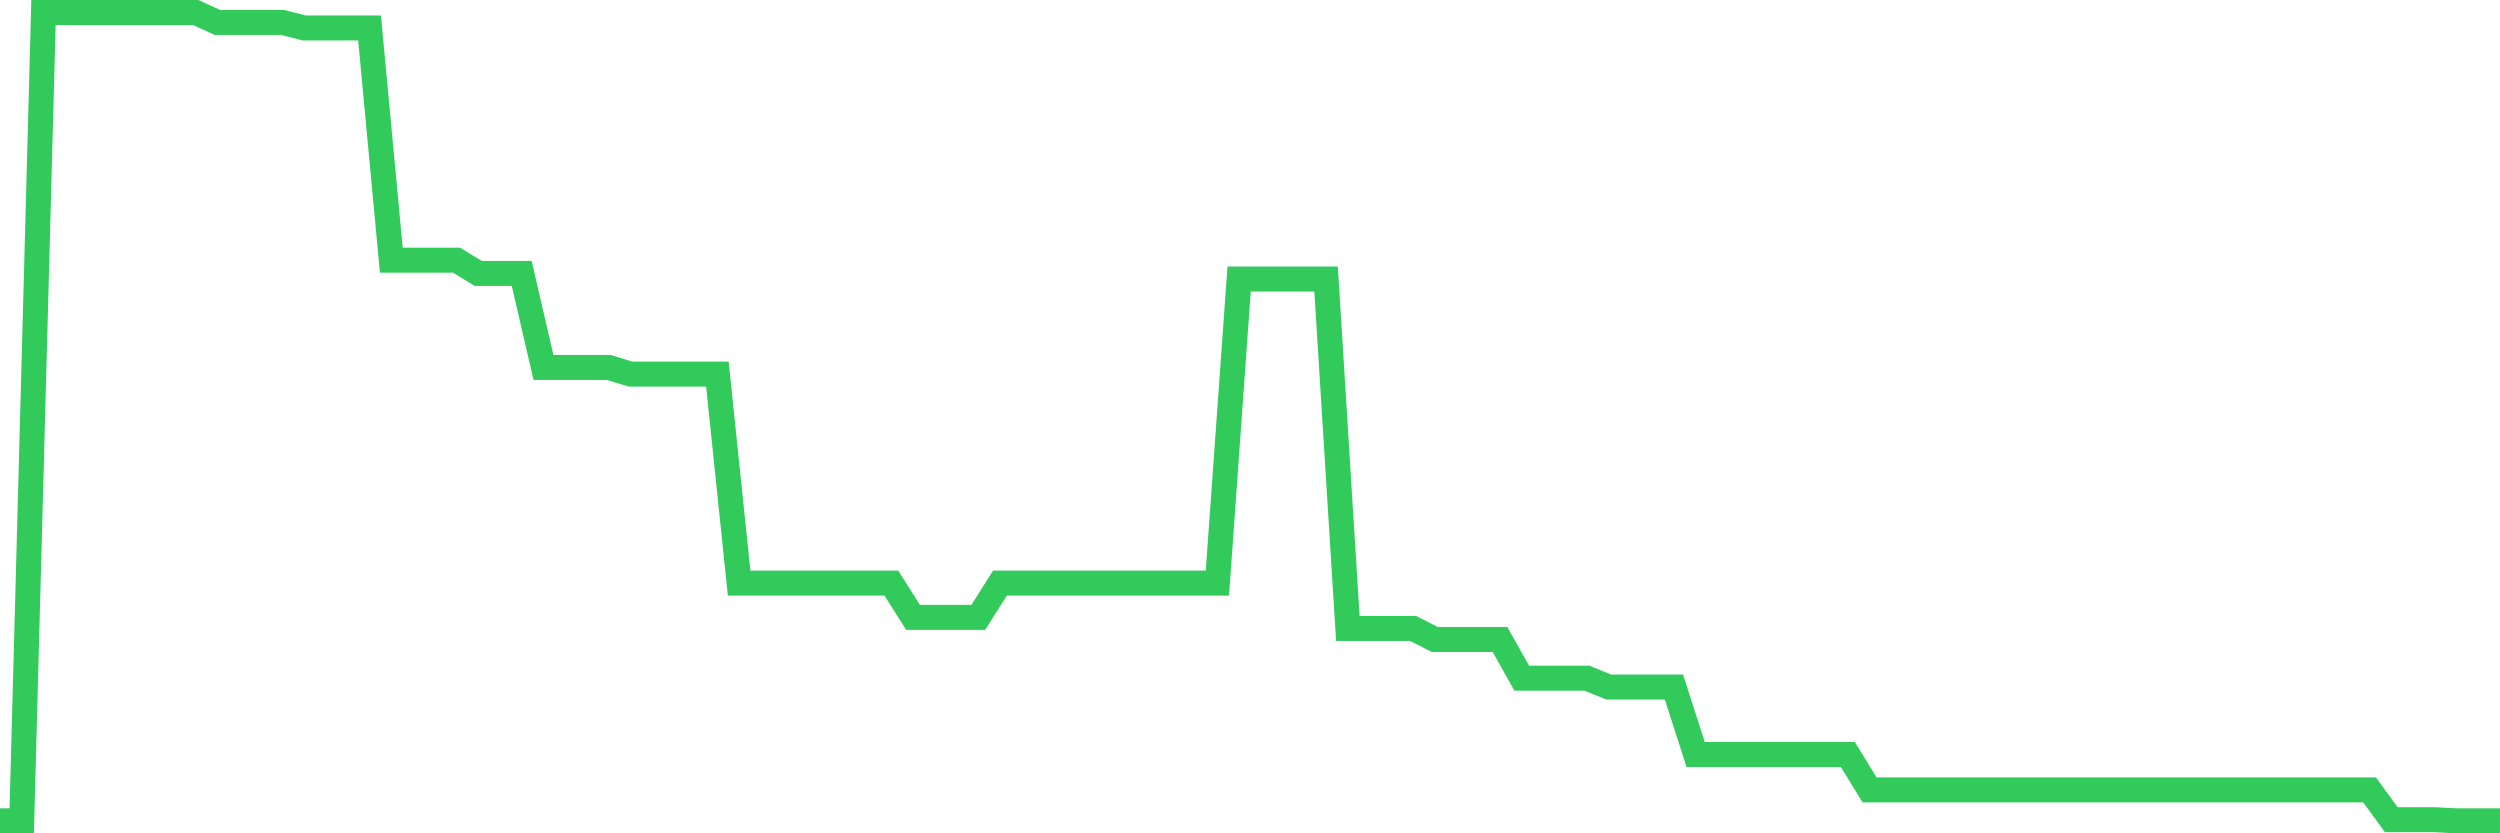 <svg
  xmlns="http://www.w3.org/2000/svg"
  xmlns:xlink="http://www.w3.org/1999/xlink"
  width="120"
  height="40"
  viewBox="0 0 120 40"
  preserveAspectRatio="none"
>
  <polyline
    points="0,39.4 1.043,39.4 2.087,0.6 3.13,0.6 4.174,0.6 5.217,0.6 6.261,0.6 7.304,0.6 8.348,0.6 9.391,0.6 10.435,1.078 11.478,1.078 12.522,1.078 13.565,1.078 14.609,1.343 15.652,1.343 16.696,1.343 17.739,1.343 18.783,12.489 19.826,12.489 20.87,12.489 21.913,12.489 22.957,13.126 24,13.126 25.043,13.126 26.087,17.638 27.13,17.638 28.174,17.638 29.217,17.638 30.261,17.956 31.304,17.956 32.348,17.956 33.391,17.956 34.435,17.956 35.478,27.988 36.522,27.988 37.565,27.988 38.609,27.988 39.652,27.988 40.696,27.988 41.739,27.988 42.783,27.988 43.826,29.634 44.87,29.634 45.913,29.634 46.957,29.634 48,27.988 49.043,27.988 50.087,27.988 51.13,27.988 52.174,27.988 53.217,27.988 54.261,27.988 55.304,27.988 56.348,27.988 57.391,27.988 58.435,27.988 59.478,13.392 60.522,13.392 61.565,13.392 62.609,13.392 63.652,13.392 64.696,30.164 65.739,30.164 66.783,30.164 67.826,30.164 68.87,30.695 69.913,30.695 70.957,30.695 72,30.695 73.043,32.553 74.087,32.553 75.13,32.553 76.174,32.553 77.217,32.978 78.261,32.978 79.304,32.978 80.348,32.978 81.391,36.215 82.435,36.215 83.478,36.215 84.522,36.215 85.565,36.215 86.609,36.215 87.652,36.215 88.696,36.215 89.739,37.914 90.783,37.914 91.826,37.914 92.87,37.914 93.913,37.914 94.957,37.914 96,37.914 97.043,37.914 98.087,37.914 99.13,37.914 100.174,37.914 101.217,37.914 102.261,37.914 103.304,37.914 104.348,37.914 105.391,37.914 106.435,37.914 107.478,37.914 108.522,37.914 109.565,37.914 110.609,37.914 111.652,37.914 112.696,37.914 113.739,37.914 114.783,39.347 115.826,39.347 116.87,39.347 117.913,39.4 118.957,39.4 120,39.4"
    fill="none"
    stroke="#32ca5b"
    stroke-width="1.2"
  >
  </polyline>
</svg>